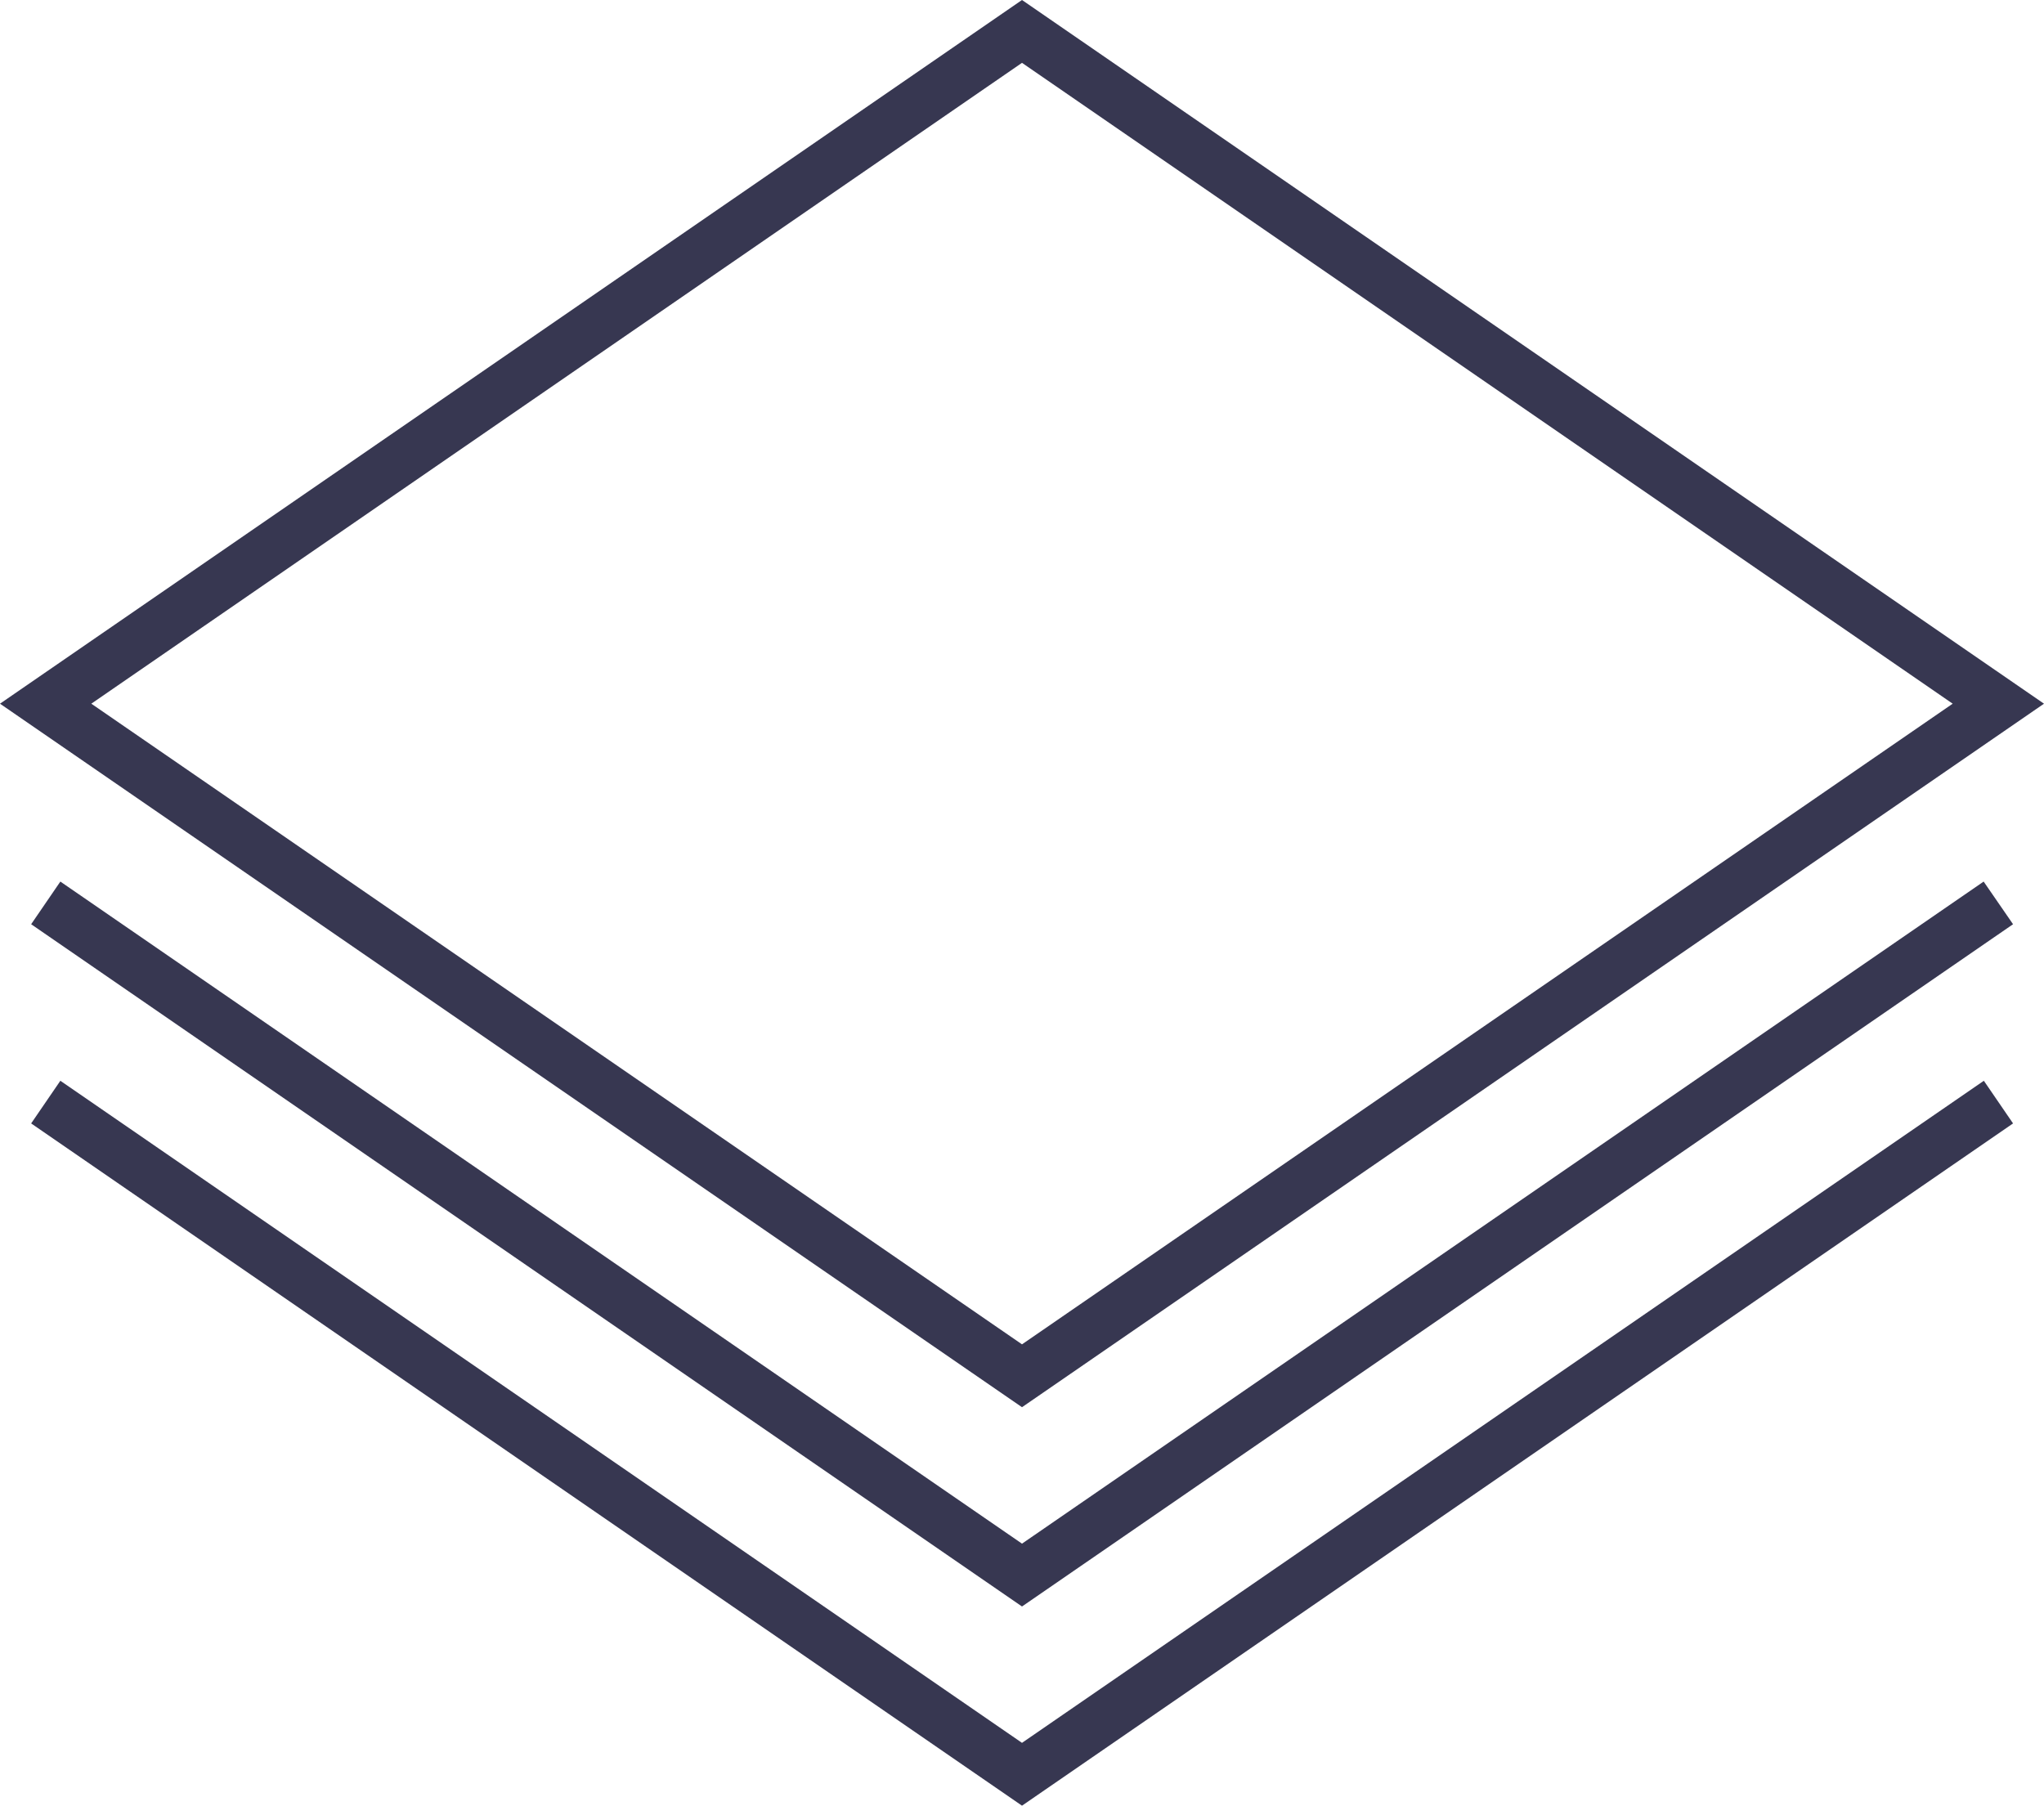 <svg xmlns="http://www.w3.org/2000/svg" width="70" height="61.841" viewBox="0 0 70 61.841">
  <path id="パス_75" data-name="パス 75" d="M35,48.194,0,24.1,35,0,70,24.1ZM3.127,24.1,35,46.041,66.873,24.1,35,2.152ZM68.94,31.653l-1.007-1.461L35,52.867,2.067,30.192l-1,1.461L35,55.019Zm0,6.822-1-1.461L35,59.689,2.067,37.014l-1,1.461L35,61.841Z" fill="#373751"/>
</svg>
